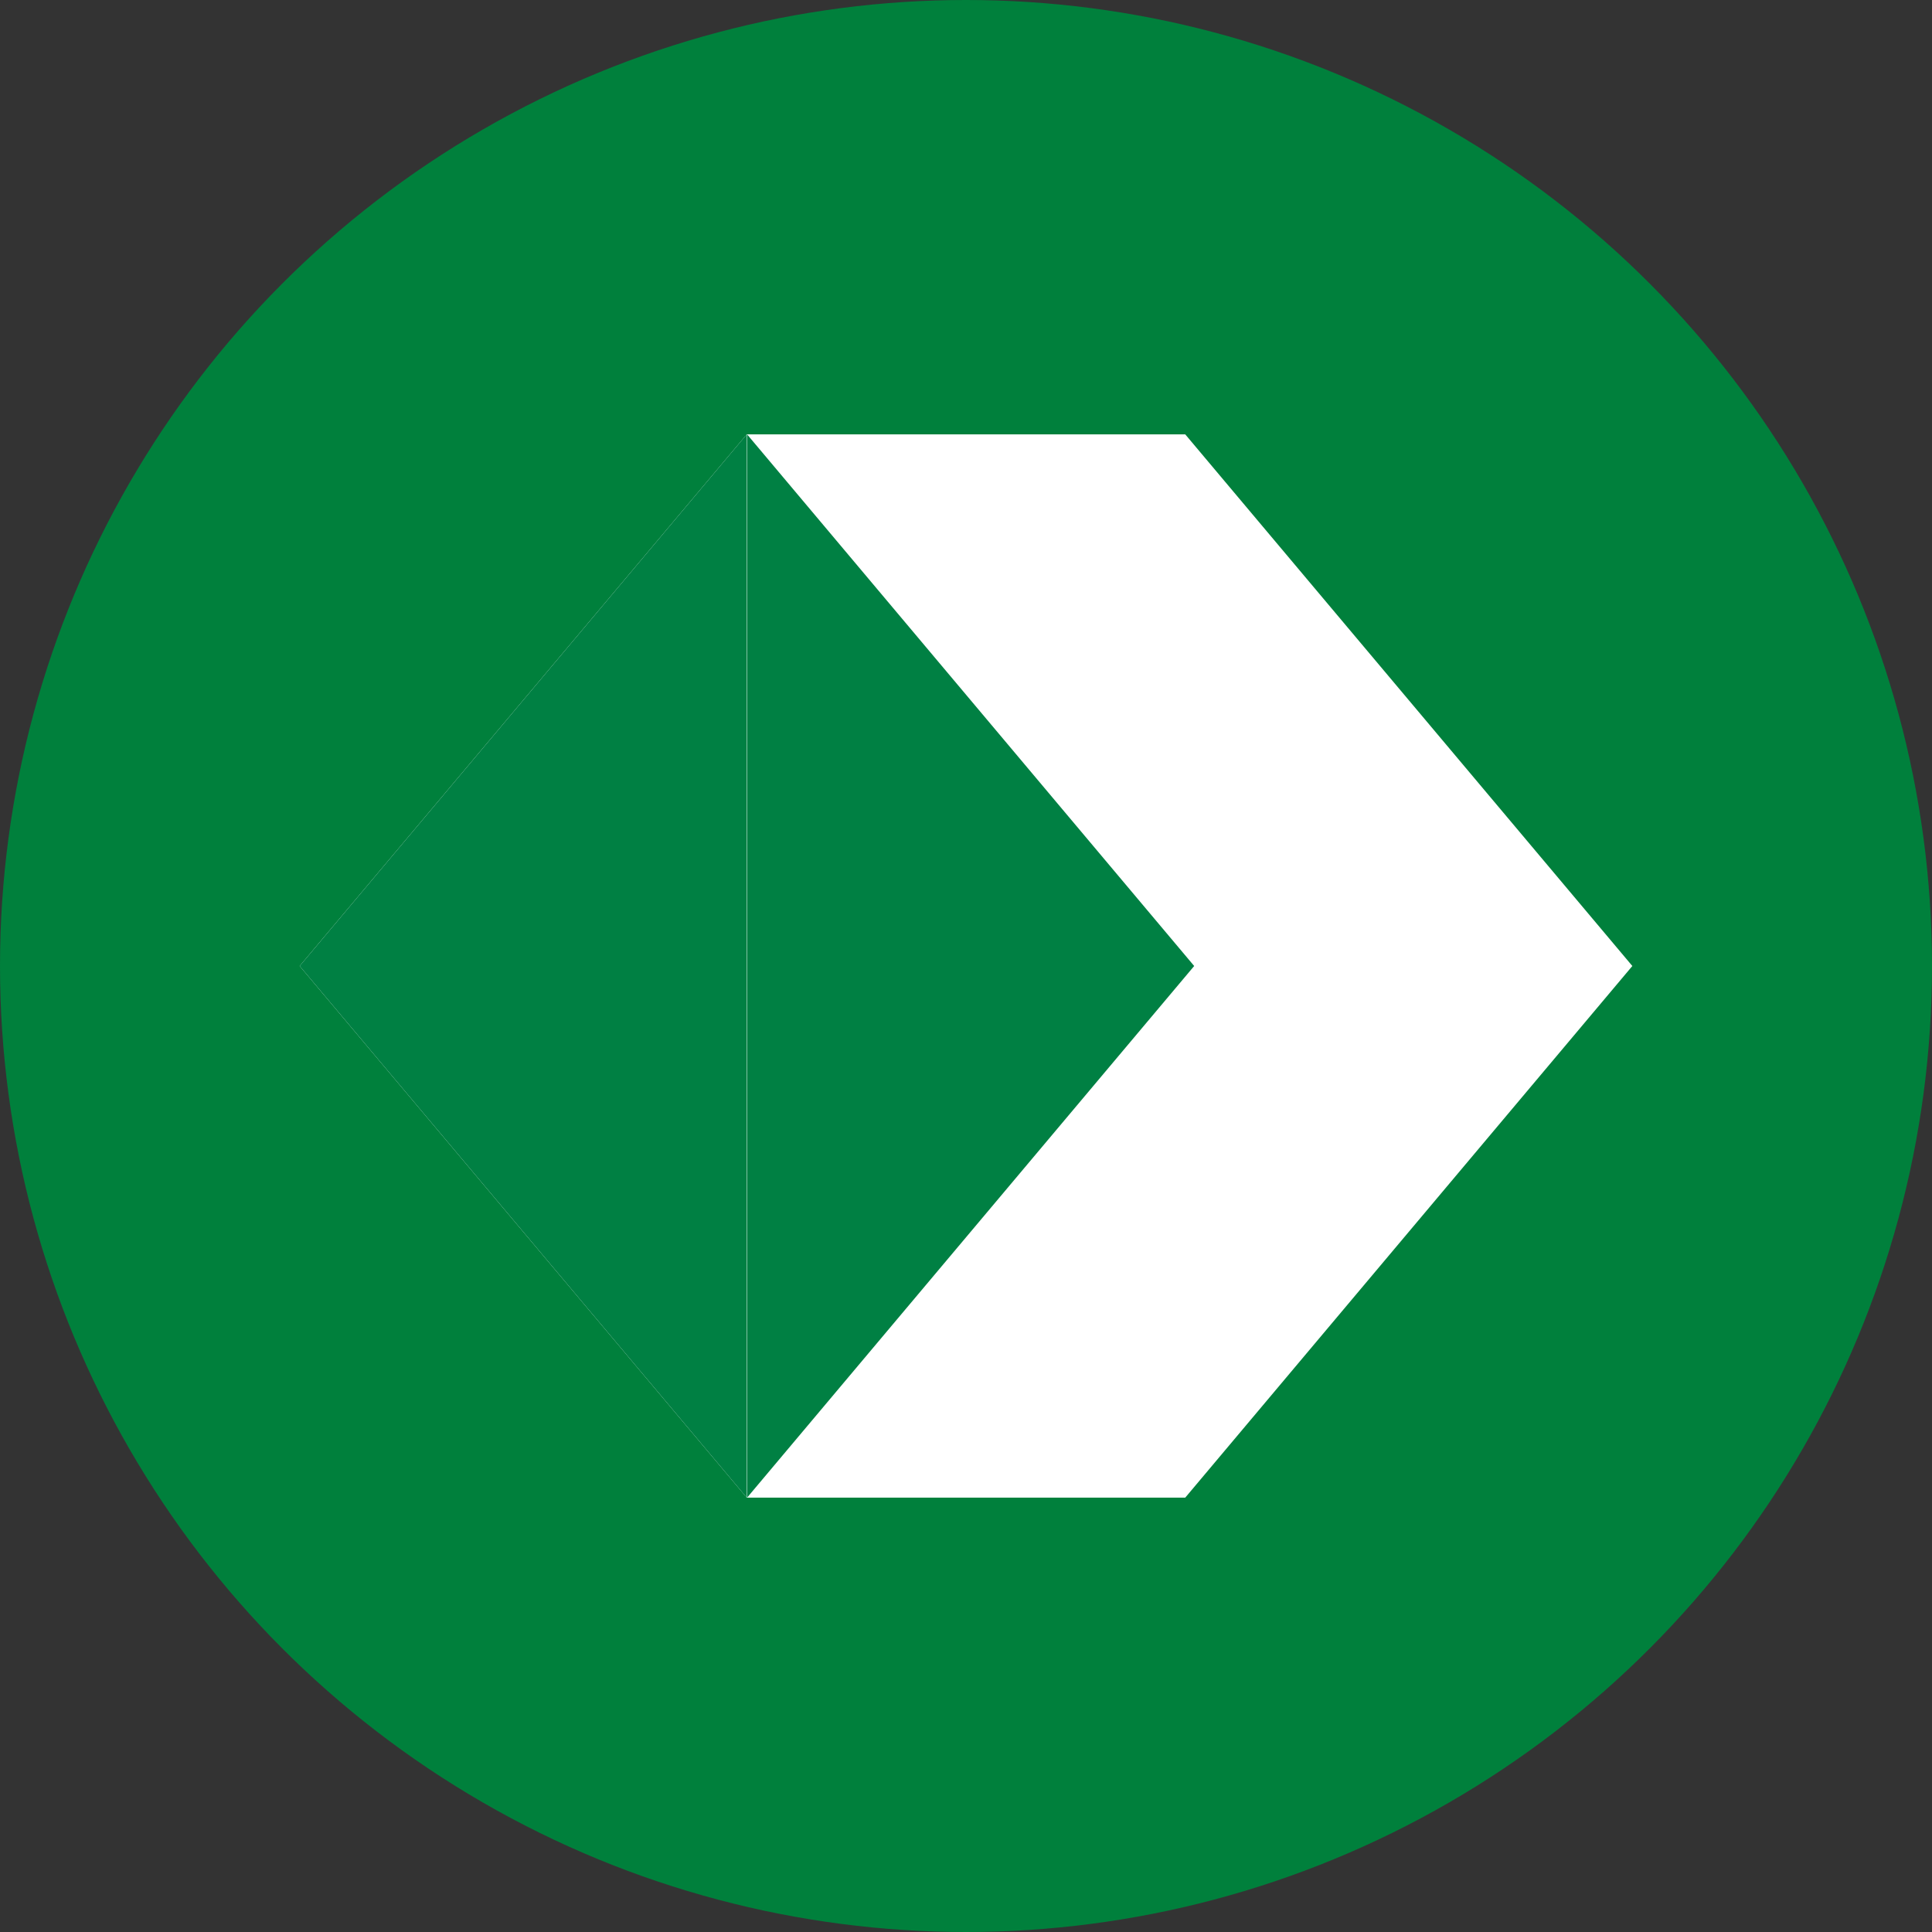 <?xml version="1.0" encoding="UTF-8"?>
<svg xmlns="http://www.w3.org/2000/svg" id="_图层_2" data-name="图层 2" viewBox="0 0 56.22 56.22">
  <rect x="0" y="0" width="56.22" height="56.22" fill="#333333" stroke="none"/>
  <defs>
    <style>
      .cls-1 {
        fill: #fff;
      }

      .cls-2 {
        fill: #00803c;
      }

      .cls-3 {
        fill: #008043;
      }
    </style>
  </defs>
  <g id="_图层_2-2" data-name=" 图层 2">
    <g>
      <circle class="cls-2" cx="28.11" cy="28.11" r="28.11"></circle>
      <g>
        <polygon class="cls-1" points="34.49 12.64 21.73 12.64 8.72 28.11 21.73 43.58 34.49 43.58 47.5 28.11 34.49 12.64"></polygon>
        <g>
          <polygon class="cls-3" points="21.74 12.64 21.74 43.58 34.75 28.11 21.74 12.64"></polygon>
          <polygon class="cls-3" points="21.73 43.58 21.73 12.64 8.72 28.11 21.73 43.58"></polygon>
        </g>
      </g>
    </g>
  </g>
</svg>

